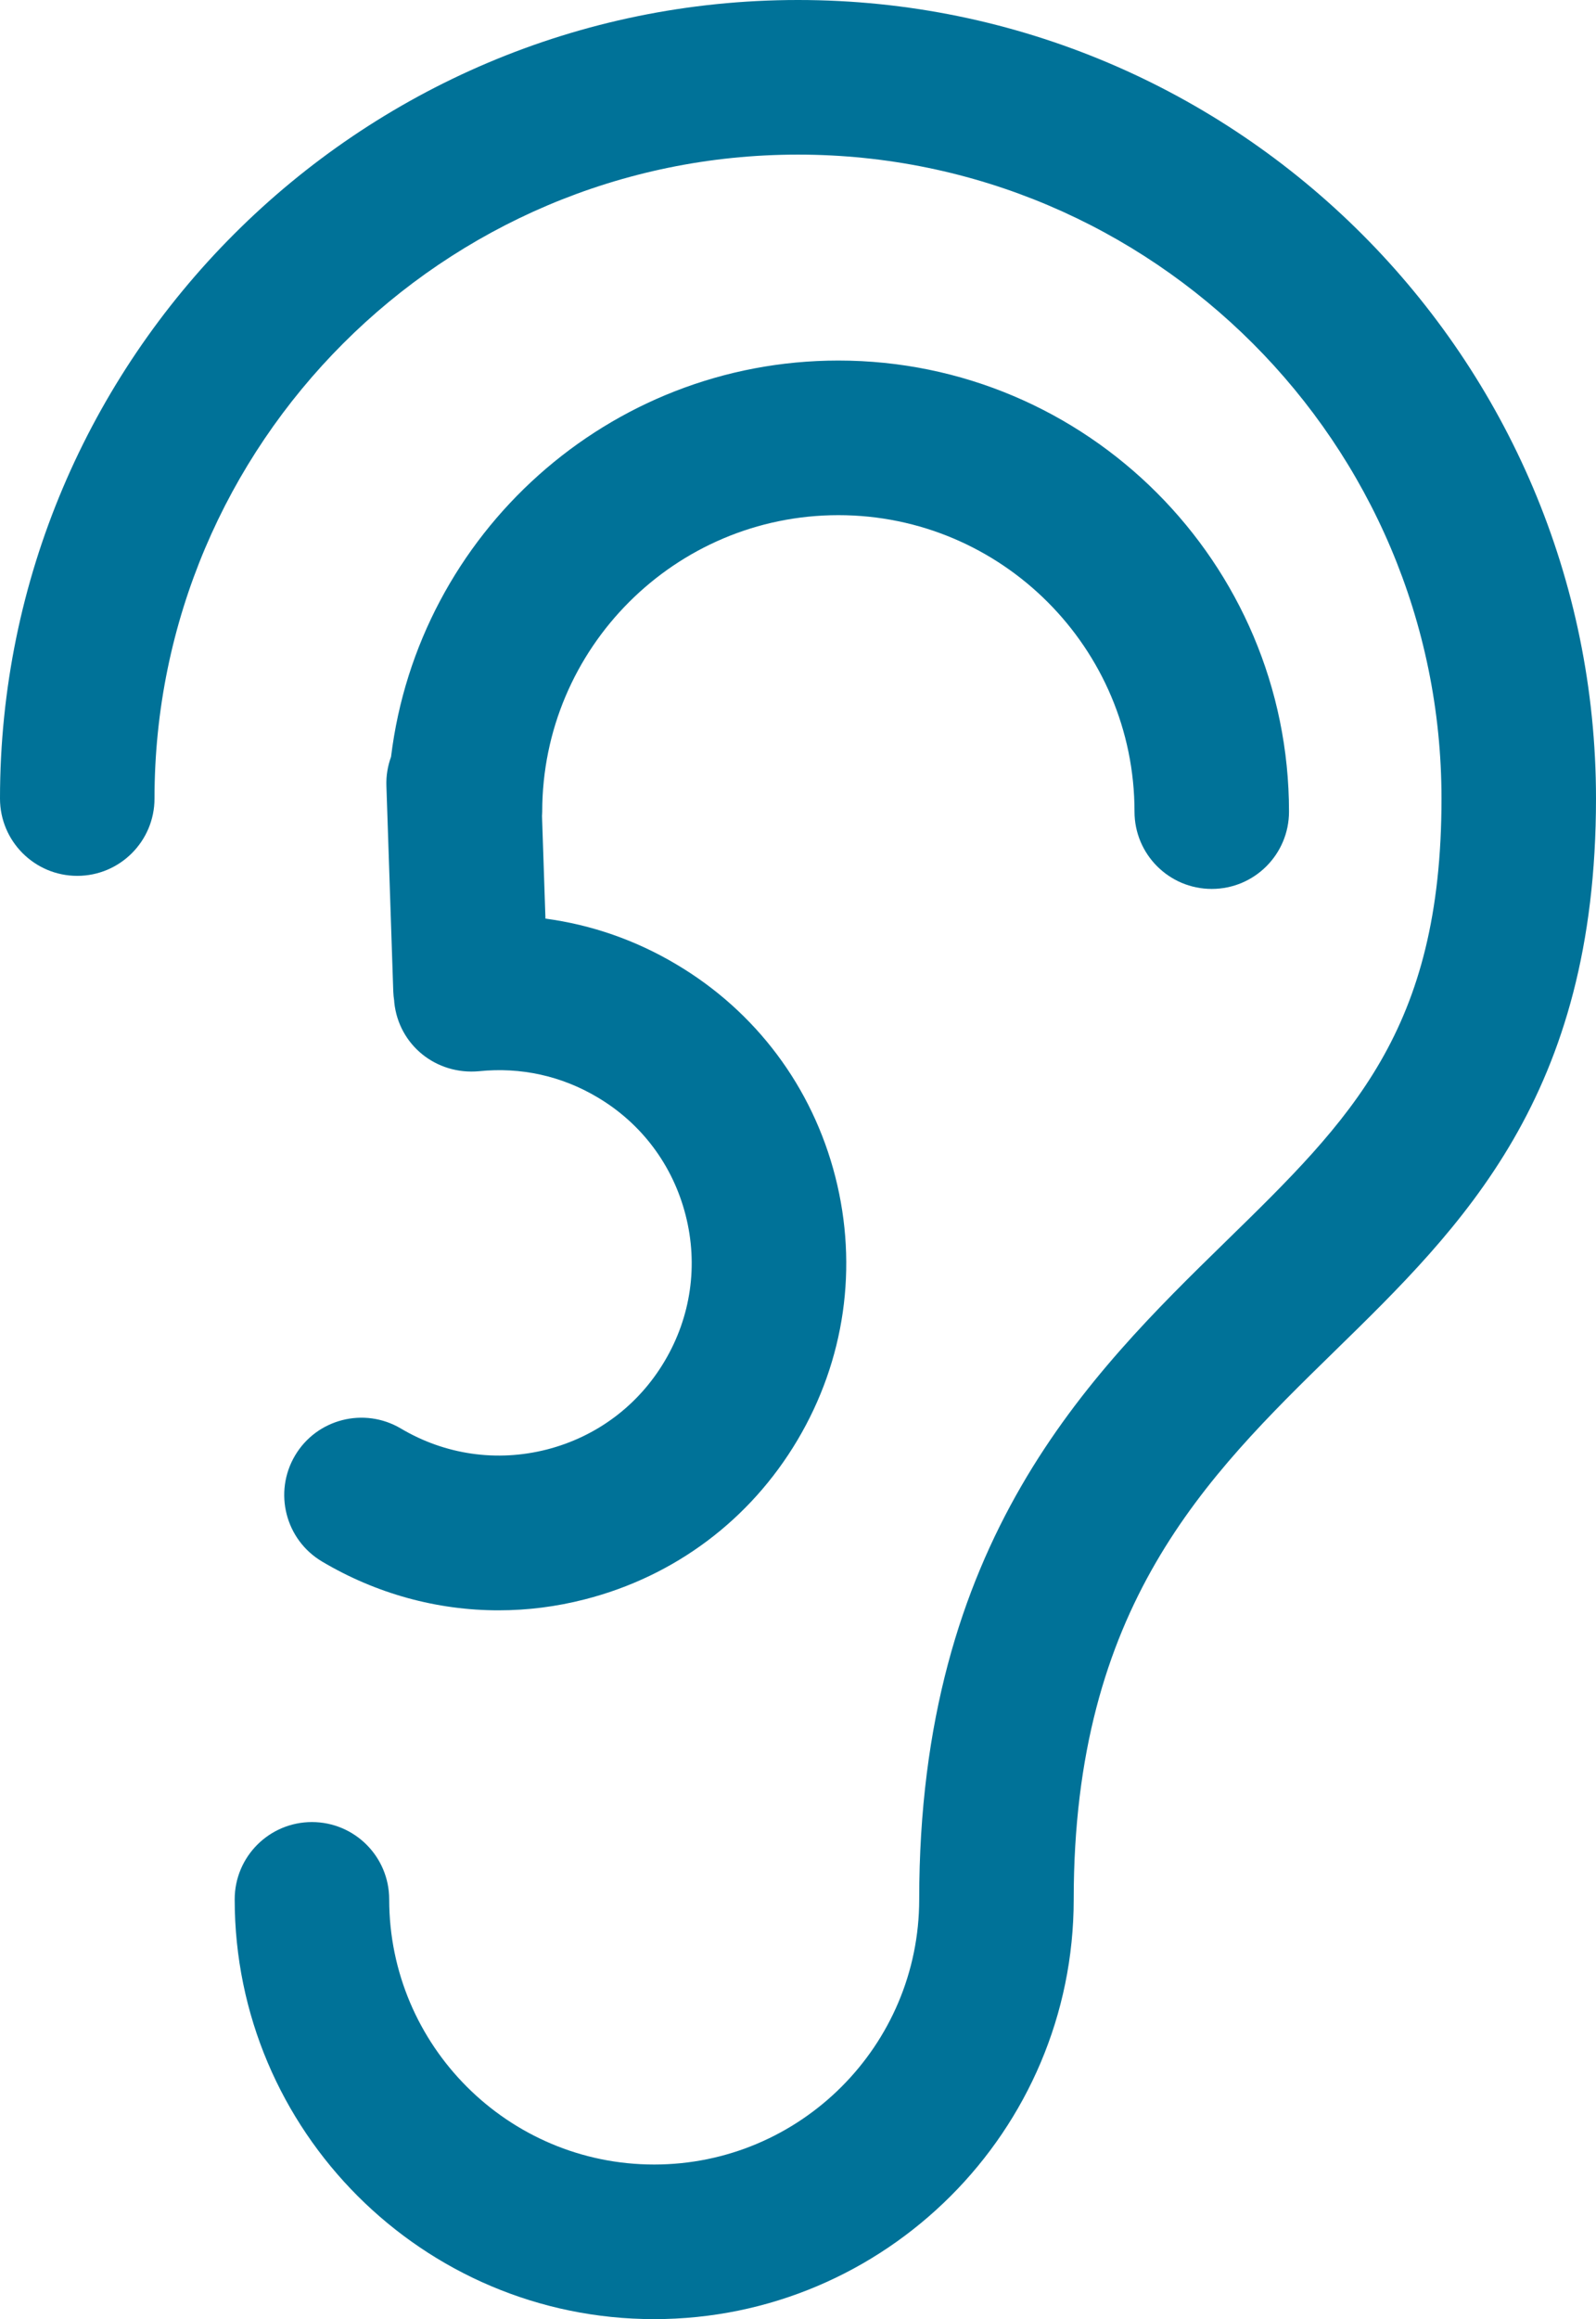 <?xml version="1.0" encoding="utf-8"?>
<!DOCTYPE svg PUBLIC "-//W3C//DTD SVG 1.1//EN" "http://www.w3.org/Graphics/SVG/1.1/DTD/svg11.dtd">
<svg version="1.1" id="Layer_1" xmlns="http://www.w3.org/2000/svg" xmlns:xlink="http://www.w3.org/1999/xlink" x="0px" y="0px" viewBox="419 166 352.597 512" enable-background="new 419 166 352.597 512"
	 xml:space="preserve"  preserveAspectRatio="xMinYMid">
<g>
	<path fill="#007298" d="M595.299,166C498.104,166,419,245.087,419,342.299c0,9.42,7.646,17.066,17.067,17.066
		s17.066-7.646,17.066-17.066c0-78.388,63.779-142.166,142.166-142.166s142.165,63.778,142.165,142.166
		c0,51.251-19.951,70.741-47.667,97.792c-30.174,29.475-67.721,66.133-67.721,145.237c0,32.29-26.265,58.539-58.555,58.539
		c-32.274,0-58.539-26.249-58.539-58.539c0-9.438-7.646-17.067-17.067-17.067s-17.066,7.629-17.066,17.067
		c0,51.098,41.574,92.672,92.672,92.672c51.097,0,92.689-41.574,92.689-92.672c0-64.717,29.201-93.235,57.531-120.917
		c28.45-27.769,57.855-56.457,57.855-122.112C771.597,245.087,692.51,166,595.299,166z"/>
	<path fill="#007298" d="M539.781,486.017c-11.008,2.8-22.443,1.161-32.222-4.642c-8.107-4.796-18.586-2.133-23.381,5.973
		c-4.796,8.107-2.134,18.586,5.973,23.399c11.998,7.116,25.395,10.769,38.997,10.769c6.366,0,12.766-0.802,19.064-2.424
		c19.848-5.068,36.522-17.561,46.967-35.157c10.479-17.63,13.432-38.264,8.363-58.129c-5.069-19.849-17.562-36.506-35.14-46.916
		c-8.985-5.346-18.767-8.731-28.899-10.084l-0.759-22.686c0.017-0.312,0.047-0.621,0.047-0.937
		c0-36.096,29.355-65.451,65.434-65.451c36.062,0,65.416,29.355,65.416,65.451c0,9.421,7.629,17.067,17.067,17.067
		s17.066-7.646,17.066-17.067c0-54.904-44.663-99.584-99.55-99.584c-50.808,0-92.84,38.263-98.83,87.482
		c-0.729,1.998-1.105,4.162-1.027,6.418l1.518,45.397c0.023,0.69,0.099,1.366,0.201,2.032c0.011,0.125,0.007,0.249,0.021,0.374
		c0.973,9.37,9.199,16.077,18.757,15.19c9.147-0.939,18.176,1.024,26.112,5.751c9.762,5.769,16.674,15.002,19.49,26.01
		c2.833,11.025,1.177,22.478-4.625,32.239C560.039,476.289,550.789,483.201,539.781,486.017z"/>
</g>
</svg>

